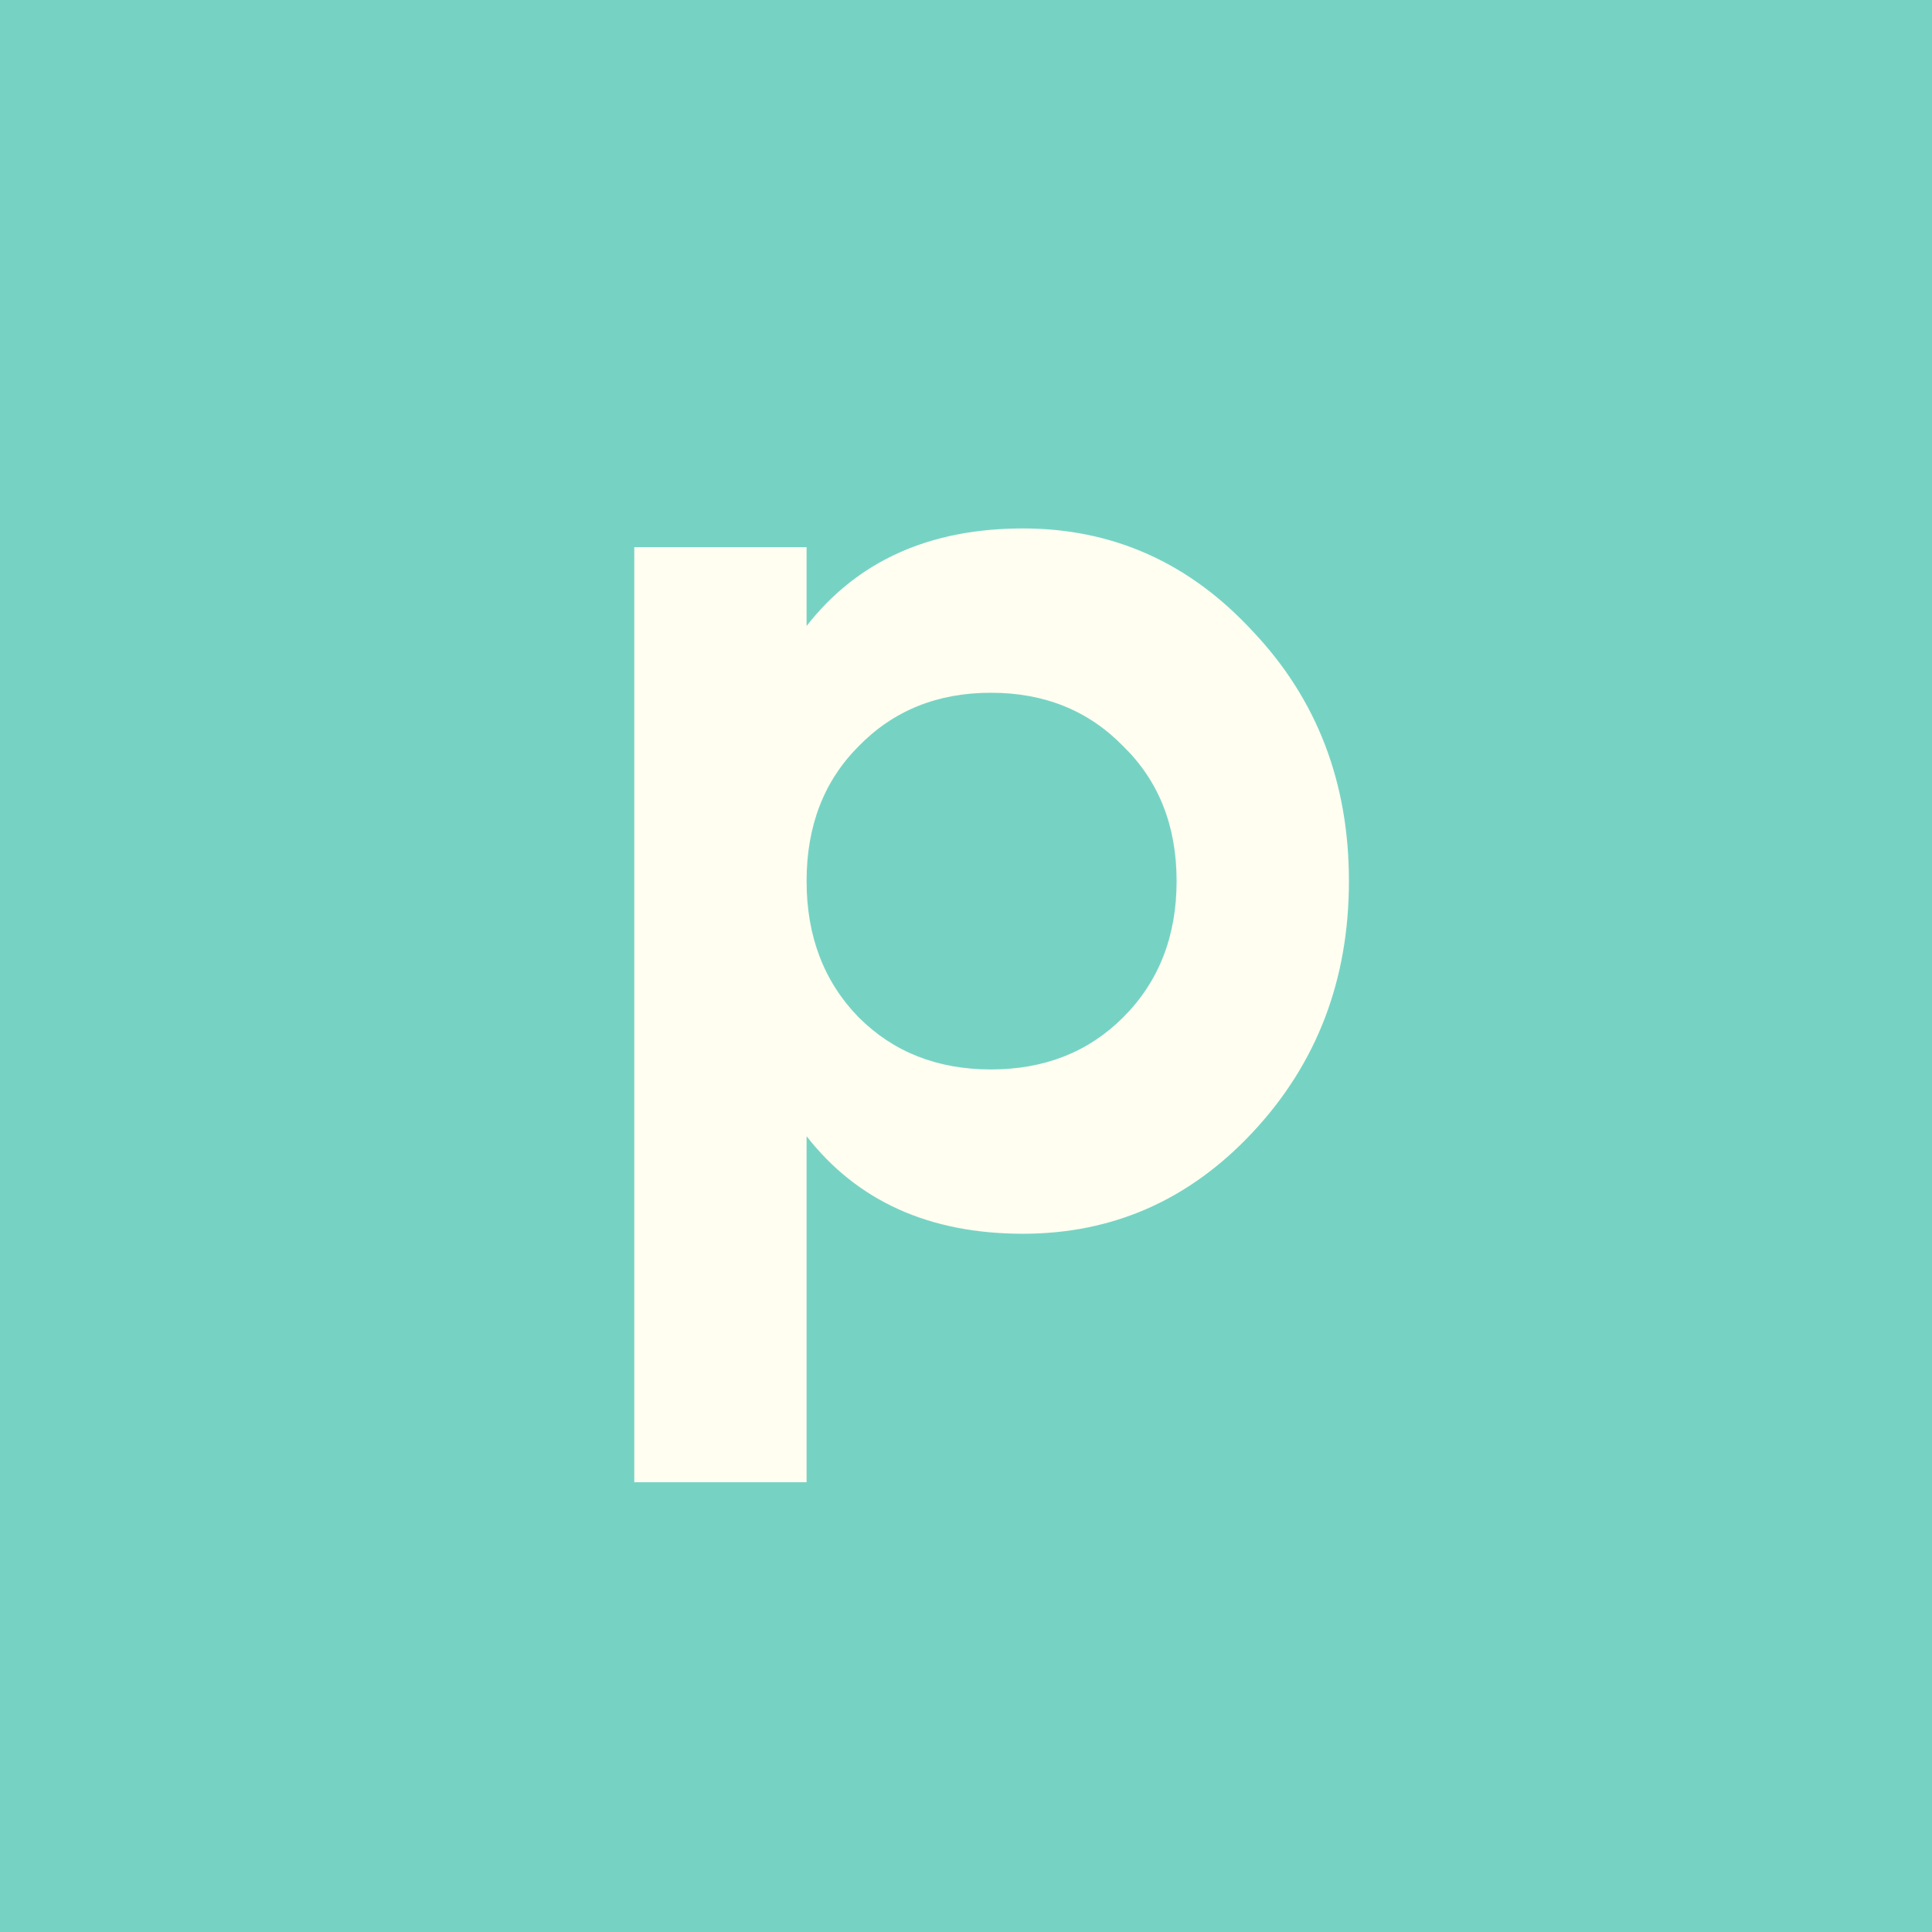 <svg width="512" height="512" viewBox="0 0 512 512" fill="none" xmlns="http://www.w3.org/2000/svg">
<rect width="512" height="512" fill="#76D3C4"/>
<g filter="url(#filter0_d_96_696)">
<path d="M271.102 136.044C294.938 136.044 315.234 145.13 331.99 163.302C348.982 181.238 357.478 203.304 357.478 229.5C357.478 255.696 348.982 277.88 331.99 296.052C315.234 313.988 294.938 322.956 271.102 322.956C246.322 322.956 227.206 314.342 213.754 297.114V388.8H168.088V141H213.754V161.886C227.206 144.658 246.322 136.044 271.102 136.044ZM227.56 265.608C236.764 274.812 248.446 279.414 262.606 279.414C276.766 279.414 288.448 274.812 297.652 265.608C307.092 256.168 311.812 244.132 311.812 229.5C311.812 214.868 307.092 202.95 297.652 193.746C288.448 184.306 276.766 179.586 262.606 179.586C248.446 179.586 236.764 184.306 227.56 193.746C218.356 202.95 213.754 214.868 213.754 229.5C213.754 244.132 218.356 256.168 227.56 265.608Z" fill="#FFFEF1"/>
</g>
<defs>
<filter id="filter0_d_96_696" x="154.088" y="126.044" width="217.391" height="280.756" filterUnits="userSpaceOnUse" color-interpolation-filters="sRGB">
<feFlood flood-opacity="0" result="BackgroundImageFix"/>
<feColorMatrix in="SourceAlpha" type="matrix" values="0 0 0 0 0 0 0 0 0 0 0 0 0 0 0 0 0 0 127 0" result="hardAlpha"/>
<feOffset dy="4"/>
<feGaussianBlur stdDeviation="7"/>
<feComposite in2="hardAlpha" operator="out"/>
<feColorMatrix type="matrix" values="0 0 0 0 0 0 0 0 0 0 0 0 0 0 0 0 0 0 0.25 0"/>
<feBlend mode="normal" in2="BackgroundImageFix" result="effect1_dropShadow_96_696"/>
<feBlend mode="normal" in="SourceGraphic" in2="effect1_dropShadow_96_696" result="shape"/>
</filter>
</defs>
</svg>
